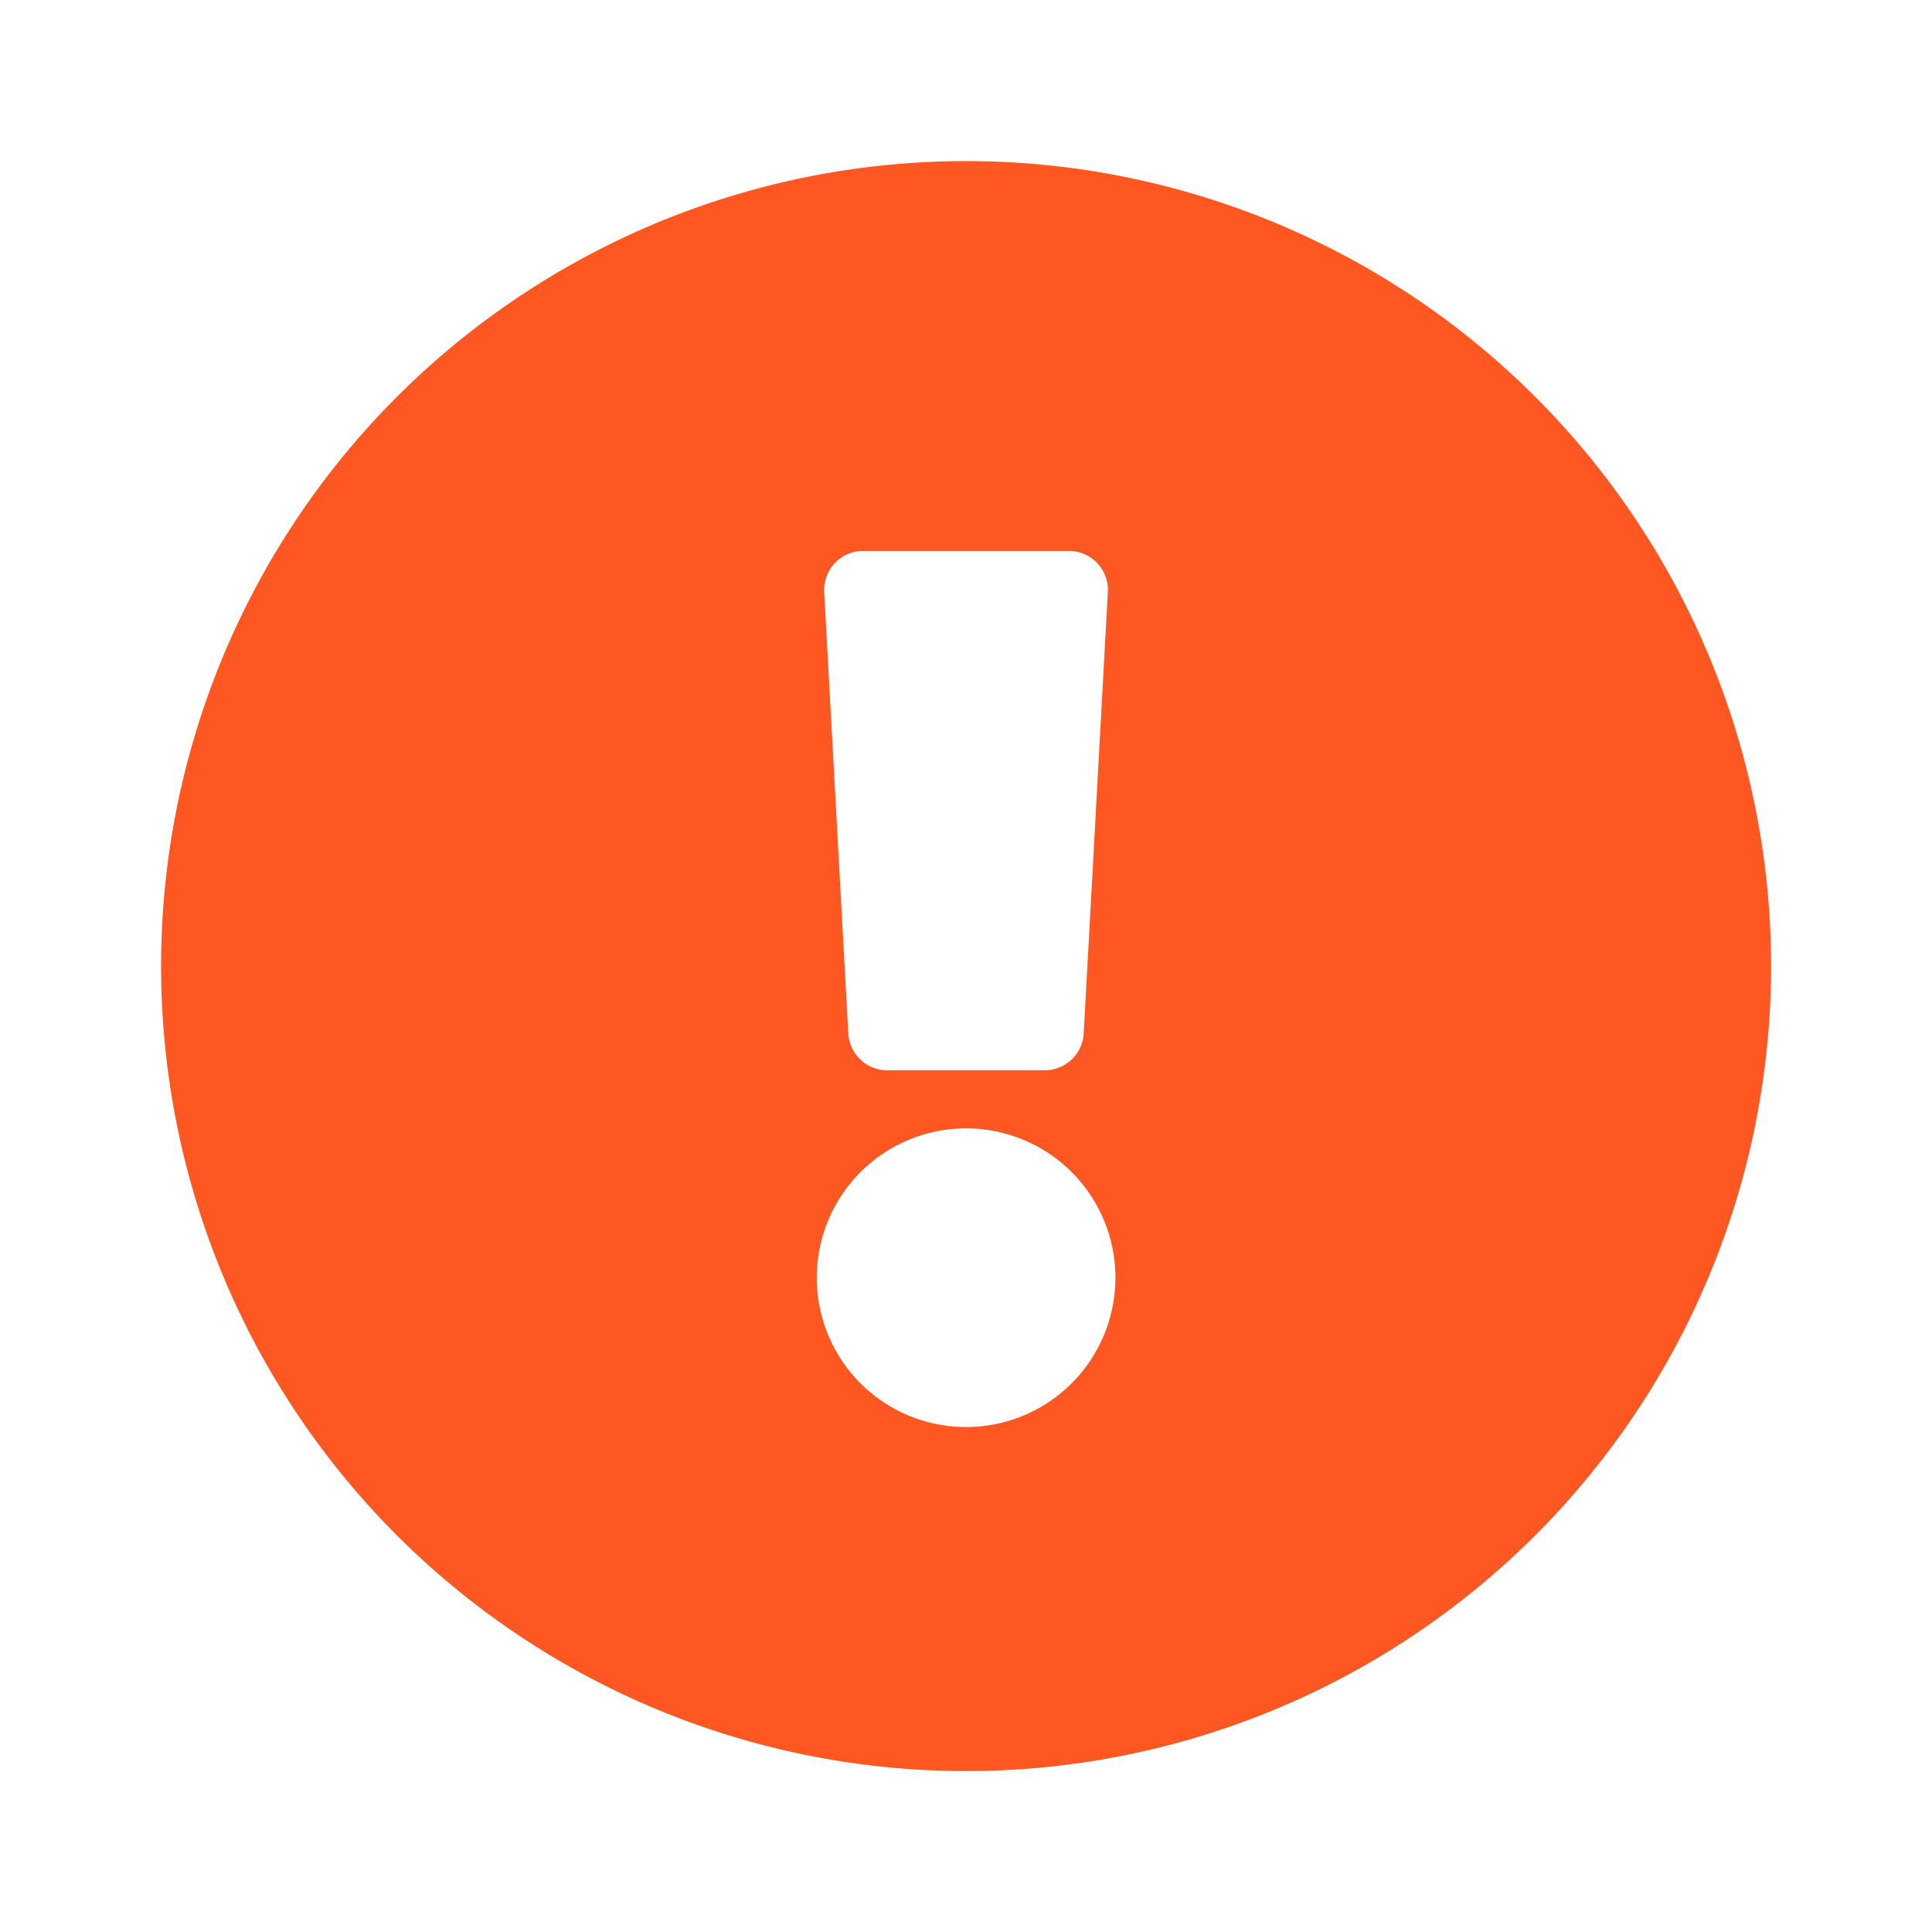 <svg xmlns="http://www.w3.org/2000/svg" width="24" height="24" viewBox="0 0 24 24">
  <g id="Group_18248" data-name="Group 18248" transform="translate(-522 -586)">
    <g id="Rectangle_3469" data-name="Rectangle 3469" transform="translate(522 586)" fill="#fff" stroke="#707070" stroke-width="1" opacity="0">
      <rect width="24" height="24" stroke="none"/>
      <rect x="0.5" y="0.5" width="23" height="23" fill="none"/>
    </g>
    <path id="Icon_awesome-exclamation-circle" data-name="Icon awesome-exclamation-circle" d="M20.563,10.563a10,10,0,1,1-10-10A10,10,0,0,1,20.563,10.563Zm-10,2.016a1.855,1.855,0,1,0,1.855,1.855A1.855,1.855,0,0,0,10.563,12.579ZM8.8,5.911,9.1,11.4a.484.484,0,0,0,.483.457h1.958a.484.484,0,0,0,.483-.457l.3-5.484a.484.484,0,0,0-.483-.51H9.285A.484.484,0,0,0,8.8,5.911Z" transform="translate(523.438 587.438)" fill="#ff5722"/>
  </g>
</svg>
